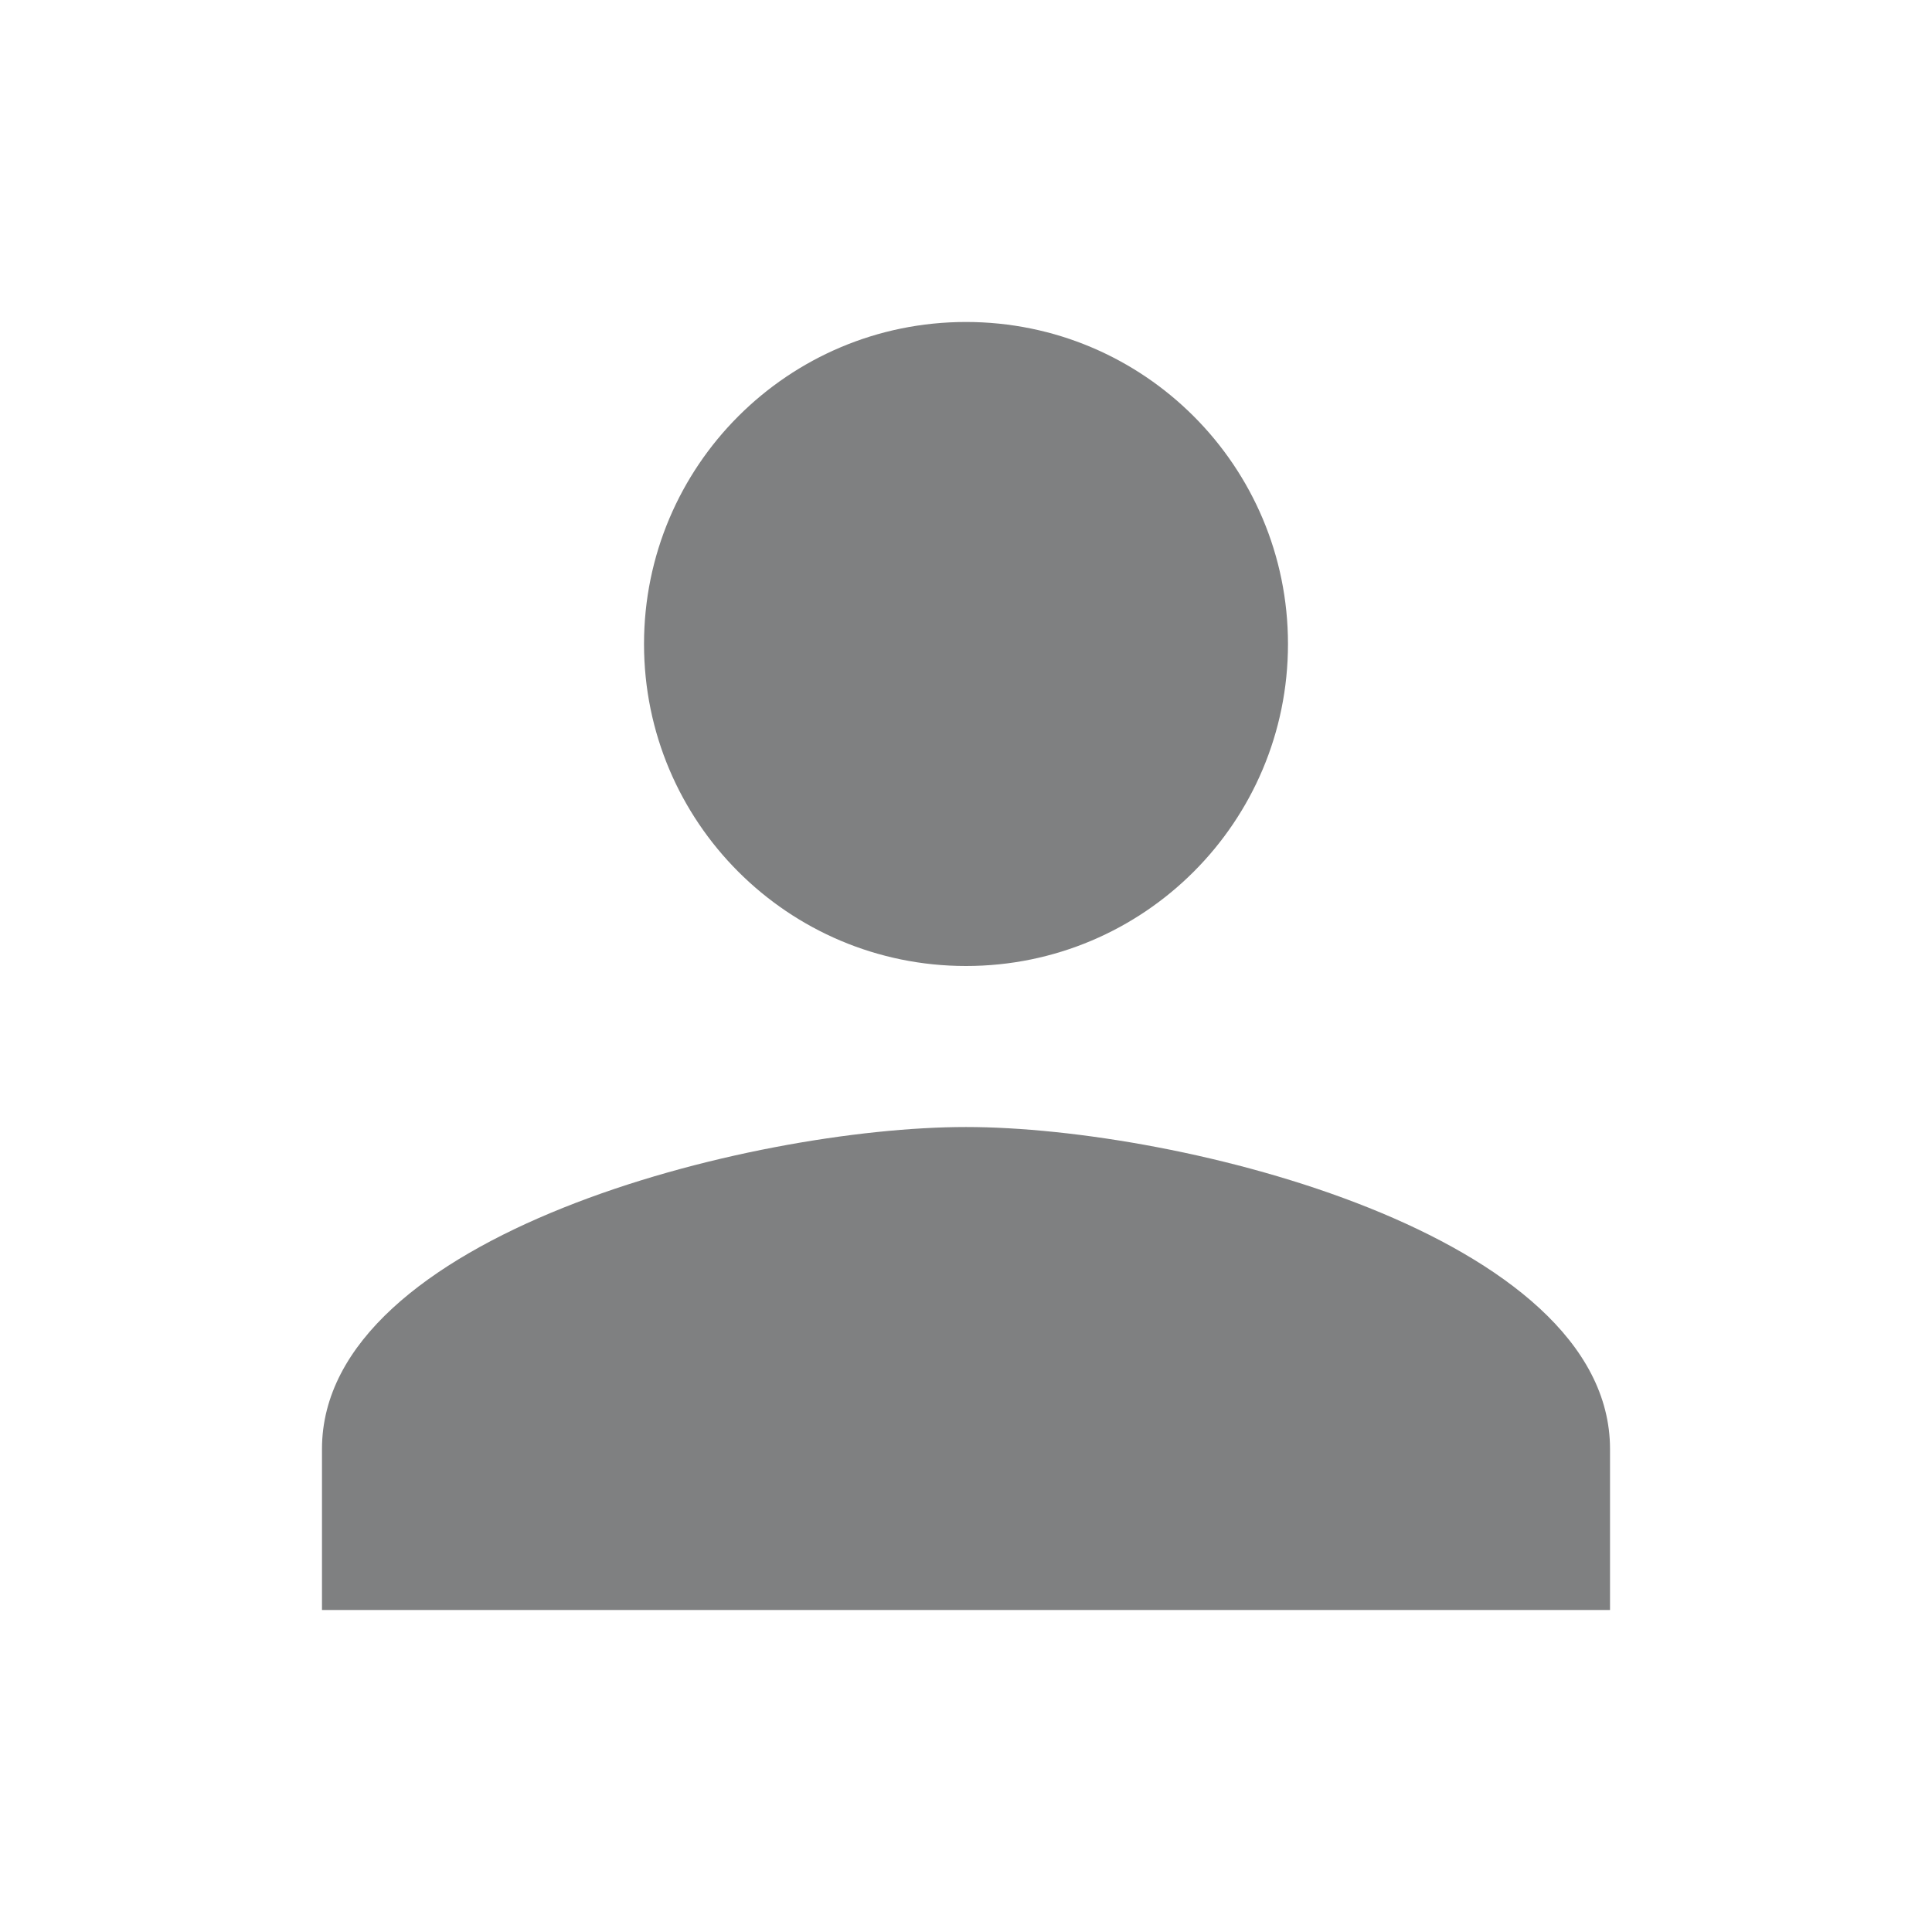 <svg width="32" height="32" viewBox="0 0 32 32" fill="none" xmlns="http://www.w3.org/2000/svg">
<g id="user" clip-path="url(#clip0_112_138)">
<path id="Vector" d="M16 16C18.947 16 21.333 13.613 21.333 10.667C21.333 7.72 18.947 5.333 16 5.333C13.053 5.333 10.667 7.72 10.667 10.667C10.667 13.613 13.053 16 16 16ZM16 18.667C12.44 18.667 5.333 20.453 5.333 24V26.667H26.667V24C26.667 20.453 19.56 18.667 16 18.667Z" fill="#7F8081"/>
</g>
<defs>
<clipPath id="clip0_112_138">
<rect width="32" height="32" fill="white"/>
</clipPath>
</defs>
</svg>
